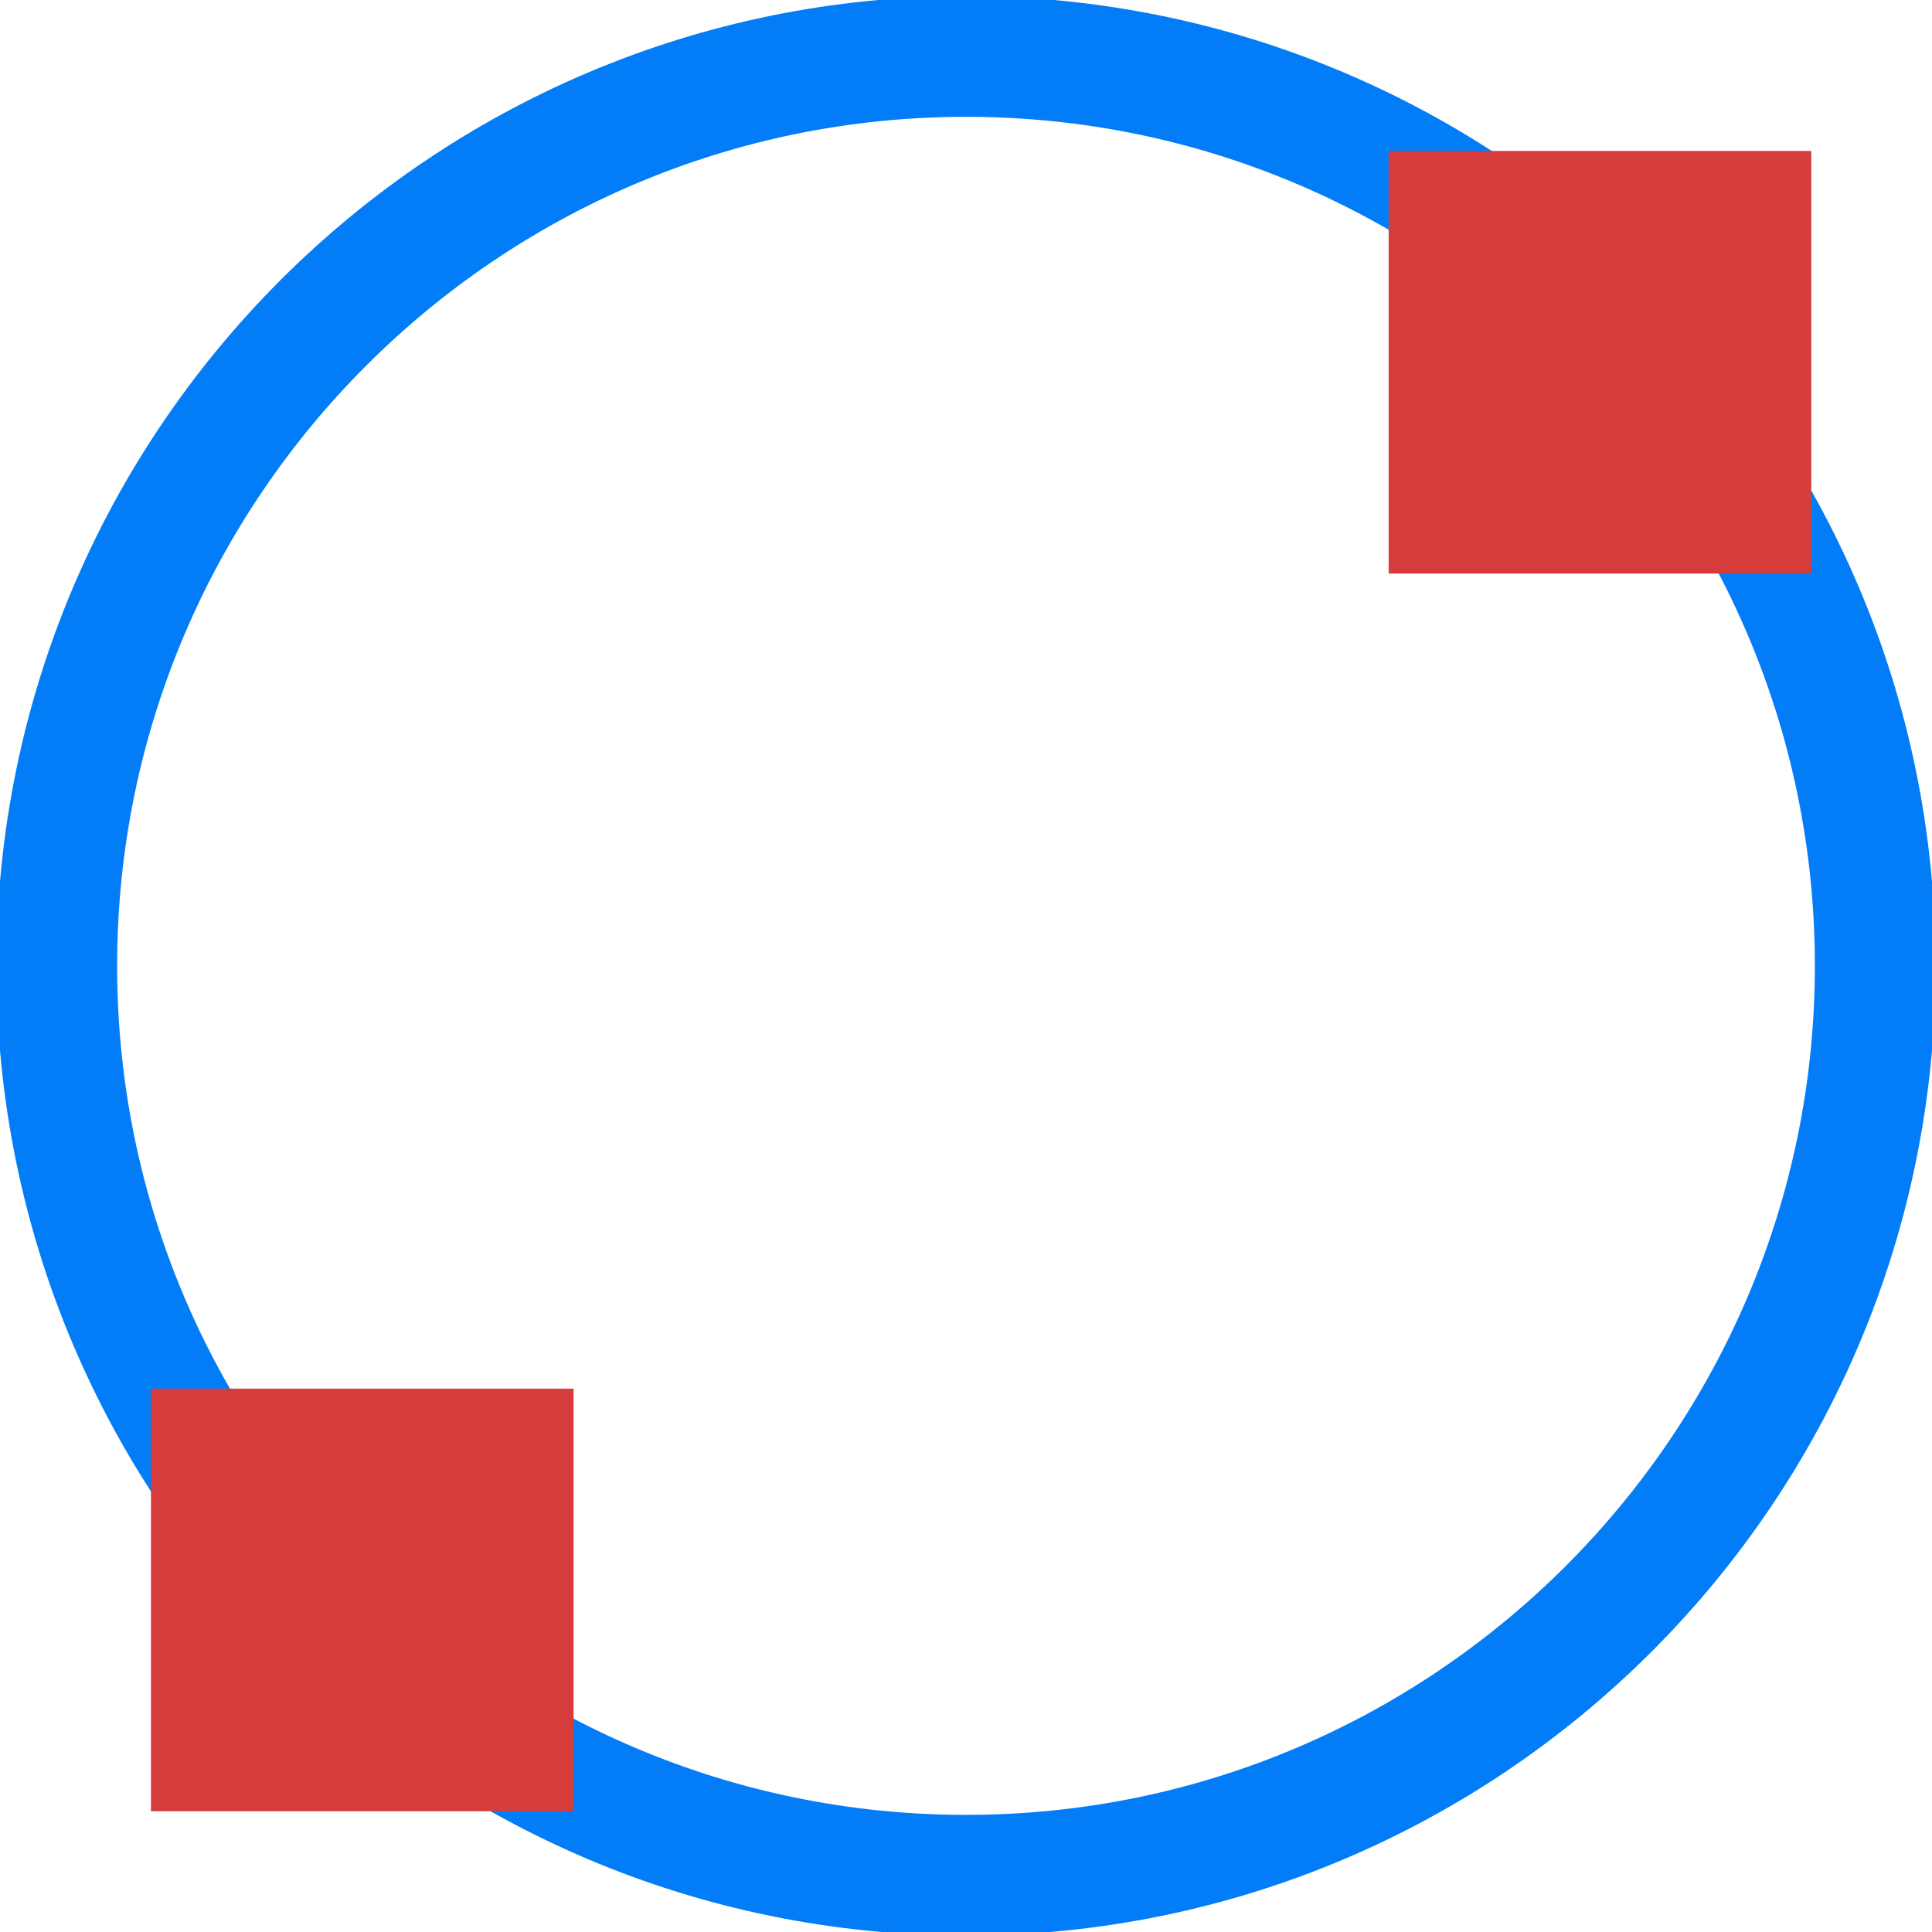 <?xml version="1.0" encoding="utf-8"?>
<!-- Generator: Adobe Illustrator 26.0.1, SVG Export Plug-In . SVG Version: 6.00 Build 0)  -->
<svg version="1.1" id="Layer_1" xmlns="http://www.w3.org/2000/svg" xmlns:xlink="http://www.w3.org/1999/xlink" x="0px" y="0px"
	 viewBox="0 0 64 64" style="enable-background:new 0 0 64 64;" xml:space="preserve">
<style type="text/css">
	.st0{fill:#037DF7;}
	.st1{fill:#D43D3C;}
</style>
<g>
	<g>
		<g>
			<path class="st0" d="M32,3.87c15.51,0,28.12,12.62,28.12,28.12S47.51,60.12,32,60.12S3.88,47.51,3.88,32S16.49,3.87,32,3.87
				 M32-0.13C14.26-0.13-0.12,14.26-0.12,32S14.26,64.12,32,64.12S64.12,49.74,64.12,32S49.74-0.13,32-0.13L32-0.13z"/>
		</g>
	</g>
	<rect x="5" y="46" transform="matrix(6.123234e-17 -1 1 6.123234e-17 -41 65)" class="st1" width="14" height="14"/>
	<rect x="46" y="5" transform="matrix(6.123234e-17 -1 1 6.123234e-17 41 65)" class="st1" width="14" height="14"/>
</g>
<g>
</g>
<g>
</g>
<g>
</g>
<g>
</g>
<g>
</g>
<g>
</g>
</svg>
